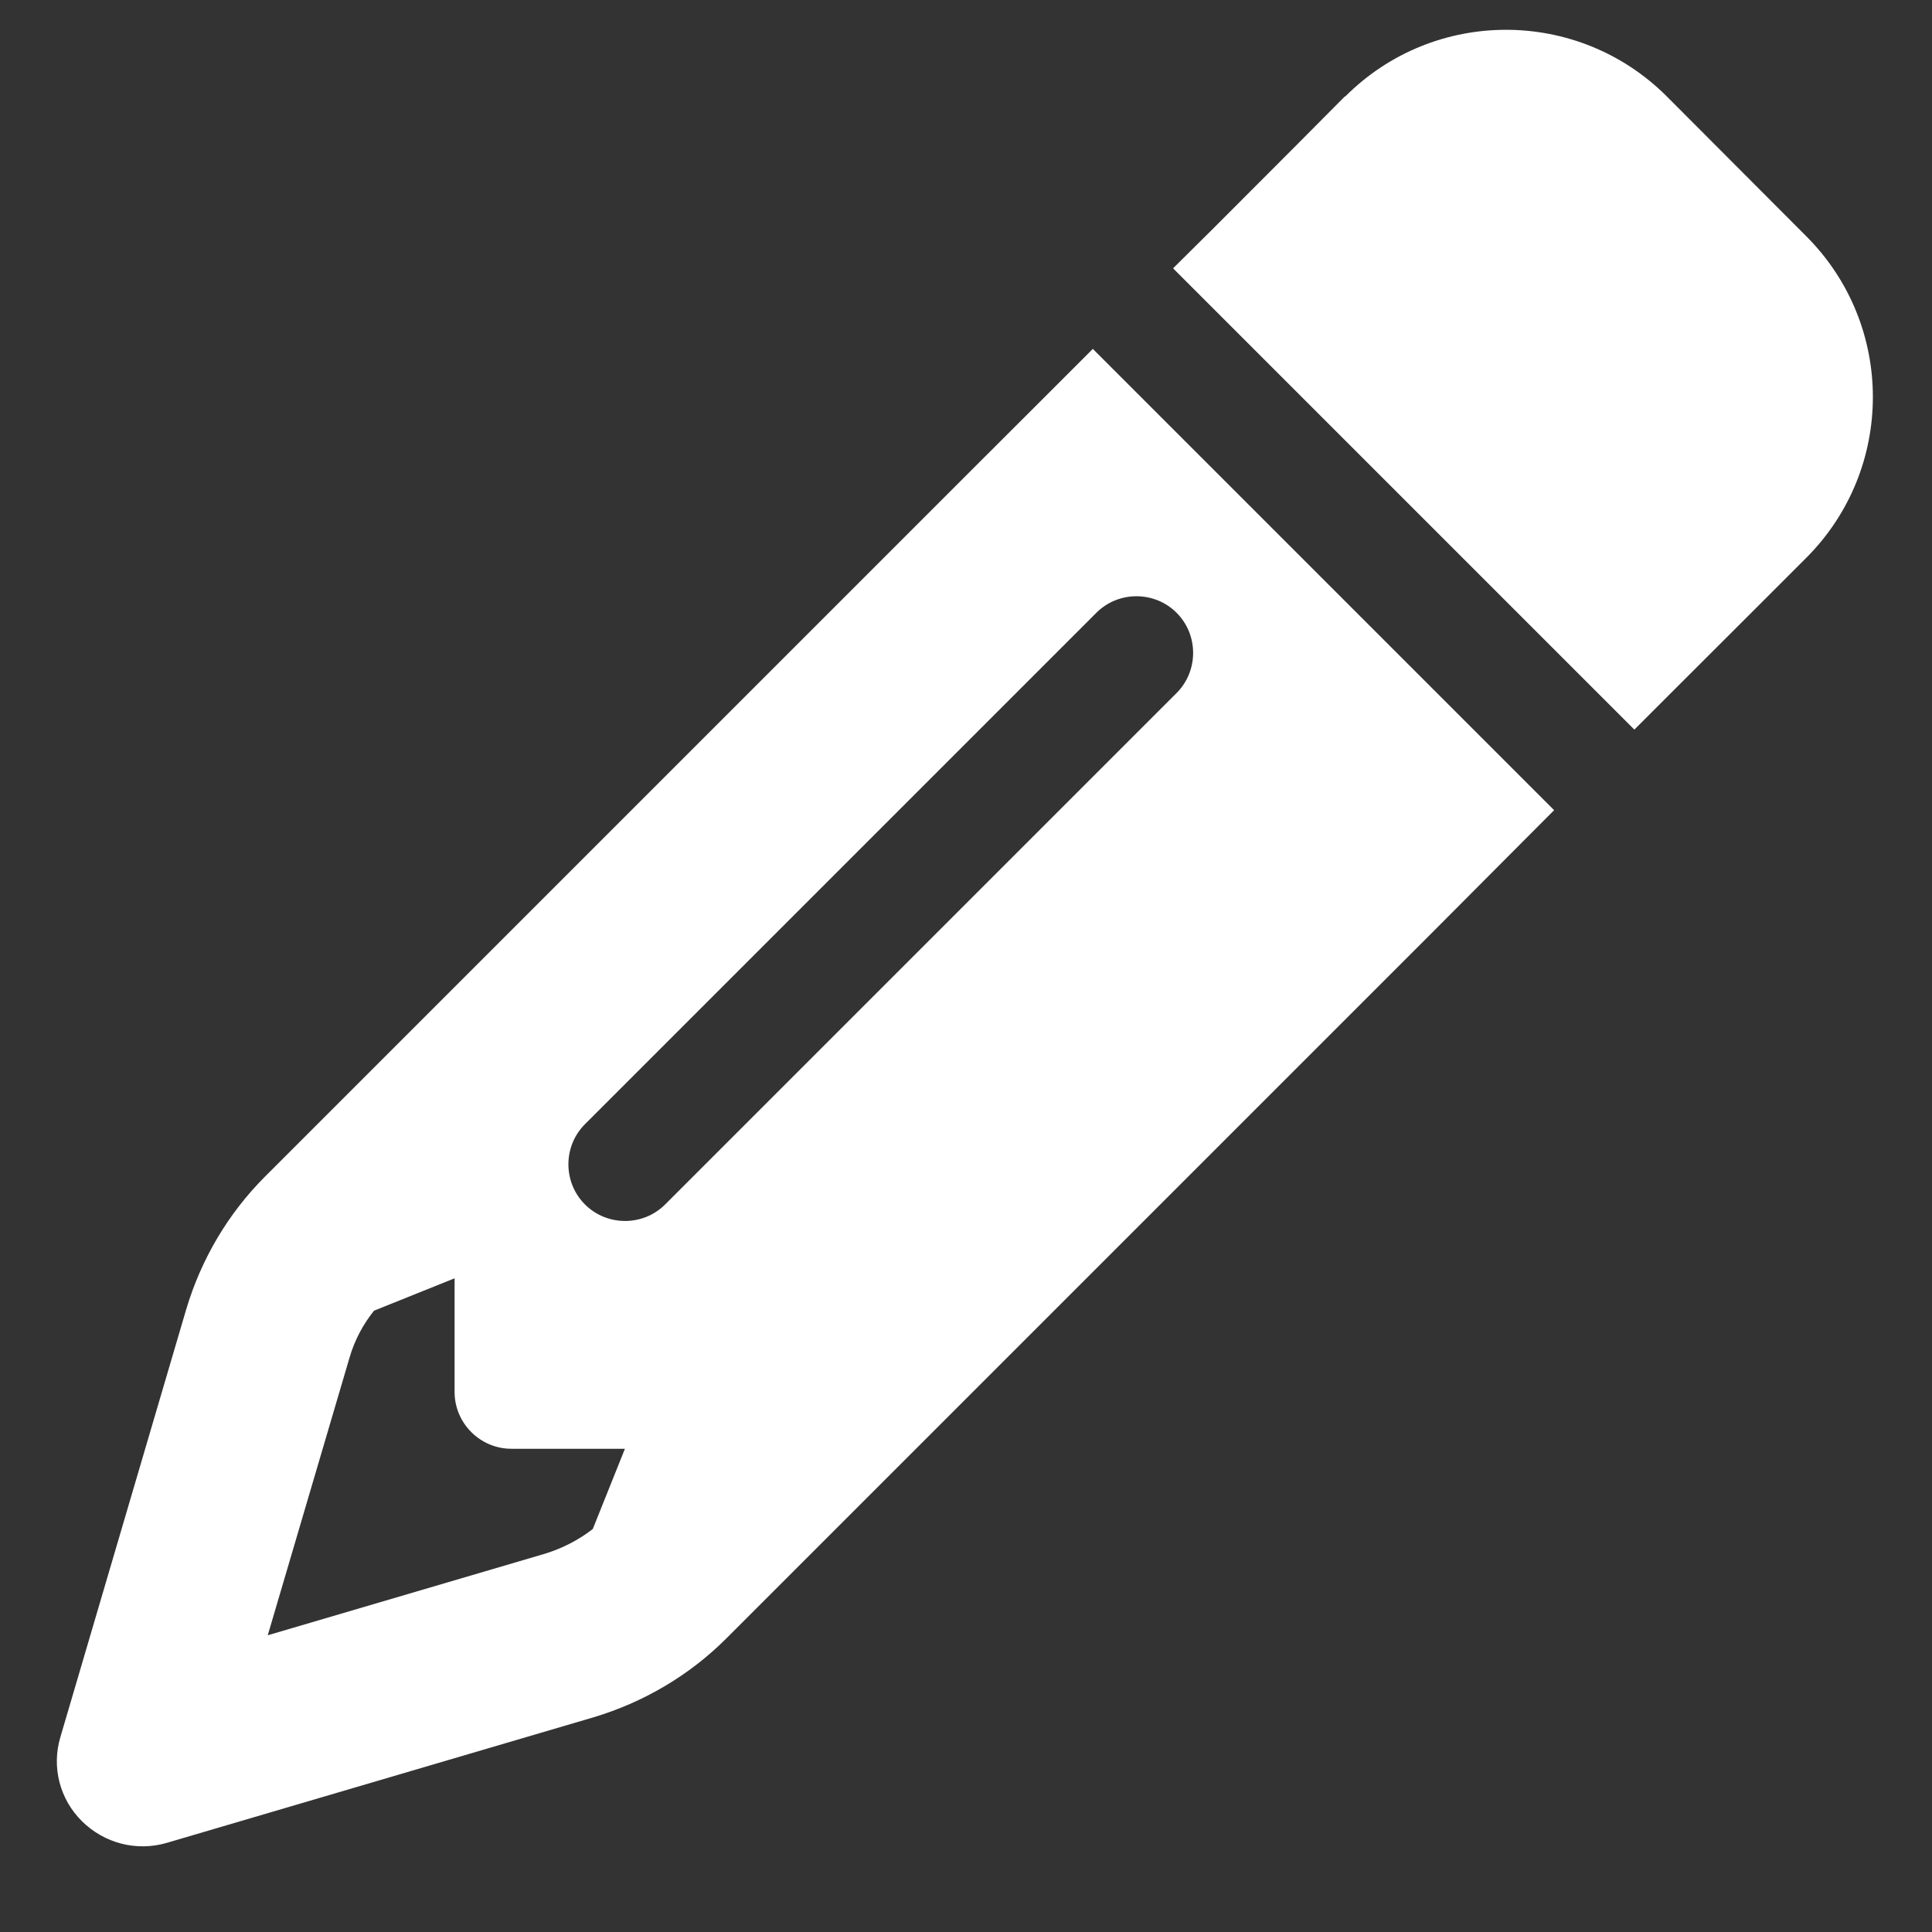 <svg width="17" height="17" viewBox="0 0 17 17" fill="none" xmlns="http://www.w3.org/2000/svg">
<rect x="0" y="0" width="17" height="17" fill="#333333" stroke="none"/>
<g clip-path="url(#clip0_2025_3591)">
<path d="M13.322 7.483L13.675 7.129L12.616 6.07L10.675 4.129L9.616 3.07L9.263 3.423L8.556 4.129L2.331 10.354C2.006 10.679 1.769 11.082 1.638 11.523L0.531 15.286C0.453 15.548 0.525 15.832 0.722 16.026C0.919 16.22 1.2 16.292 1.463 16.217L5.222 15.111C5.663 14.979 6.066 14.742 6.391 14.417L12.616 8.192L13.322 7.483ZM5.5 12.745L5.216 13.454C5.091 13.551 4.95 13.623 4.8 13.67L2.356 14.389L3.075 11.948C3.119 11.795 3.194 11.654 3.291 11.533L4 11.248V12.248C4 12.523 4.225 12.748 4.5 12.748H5.5V12.745ZM11.834 0.848L11.384 1.301L10.678 2.008L10.322 2.361L11.381 3.42L13.322 5.361L14.381 6.42L14.734 6.067L15.441 5.361L15.894 4.908C16.675 4.126 16.675 2.861 15.894 2.079L14.666 0.848C13.884 0.067 12.619 0.067 11.838 0.848H11.834ZM10.353 6.098L5.853 10.598C5.659 10.792 5.341 10.792 5.147 10.598C4.953 10.404 4.953 10.086 5.147 9.892L9.647 5.392C9.841 5.198 10.159 5.198 10.353 5.392C10.547 5.586 10.547 5.904 10.353 6.098Z" fill="white"/>
</g>
<defs>
<clipPath id="clip0_2025_3591">
<rect width="16" height="16" fill="white" transform="translate(0.5 0.264)"/>
</clipPath>
</defs>
</svg>
